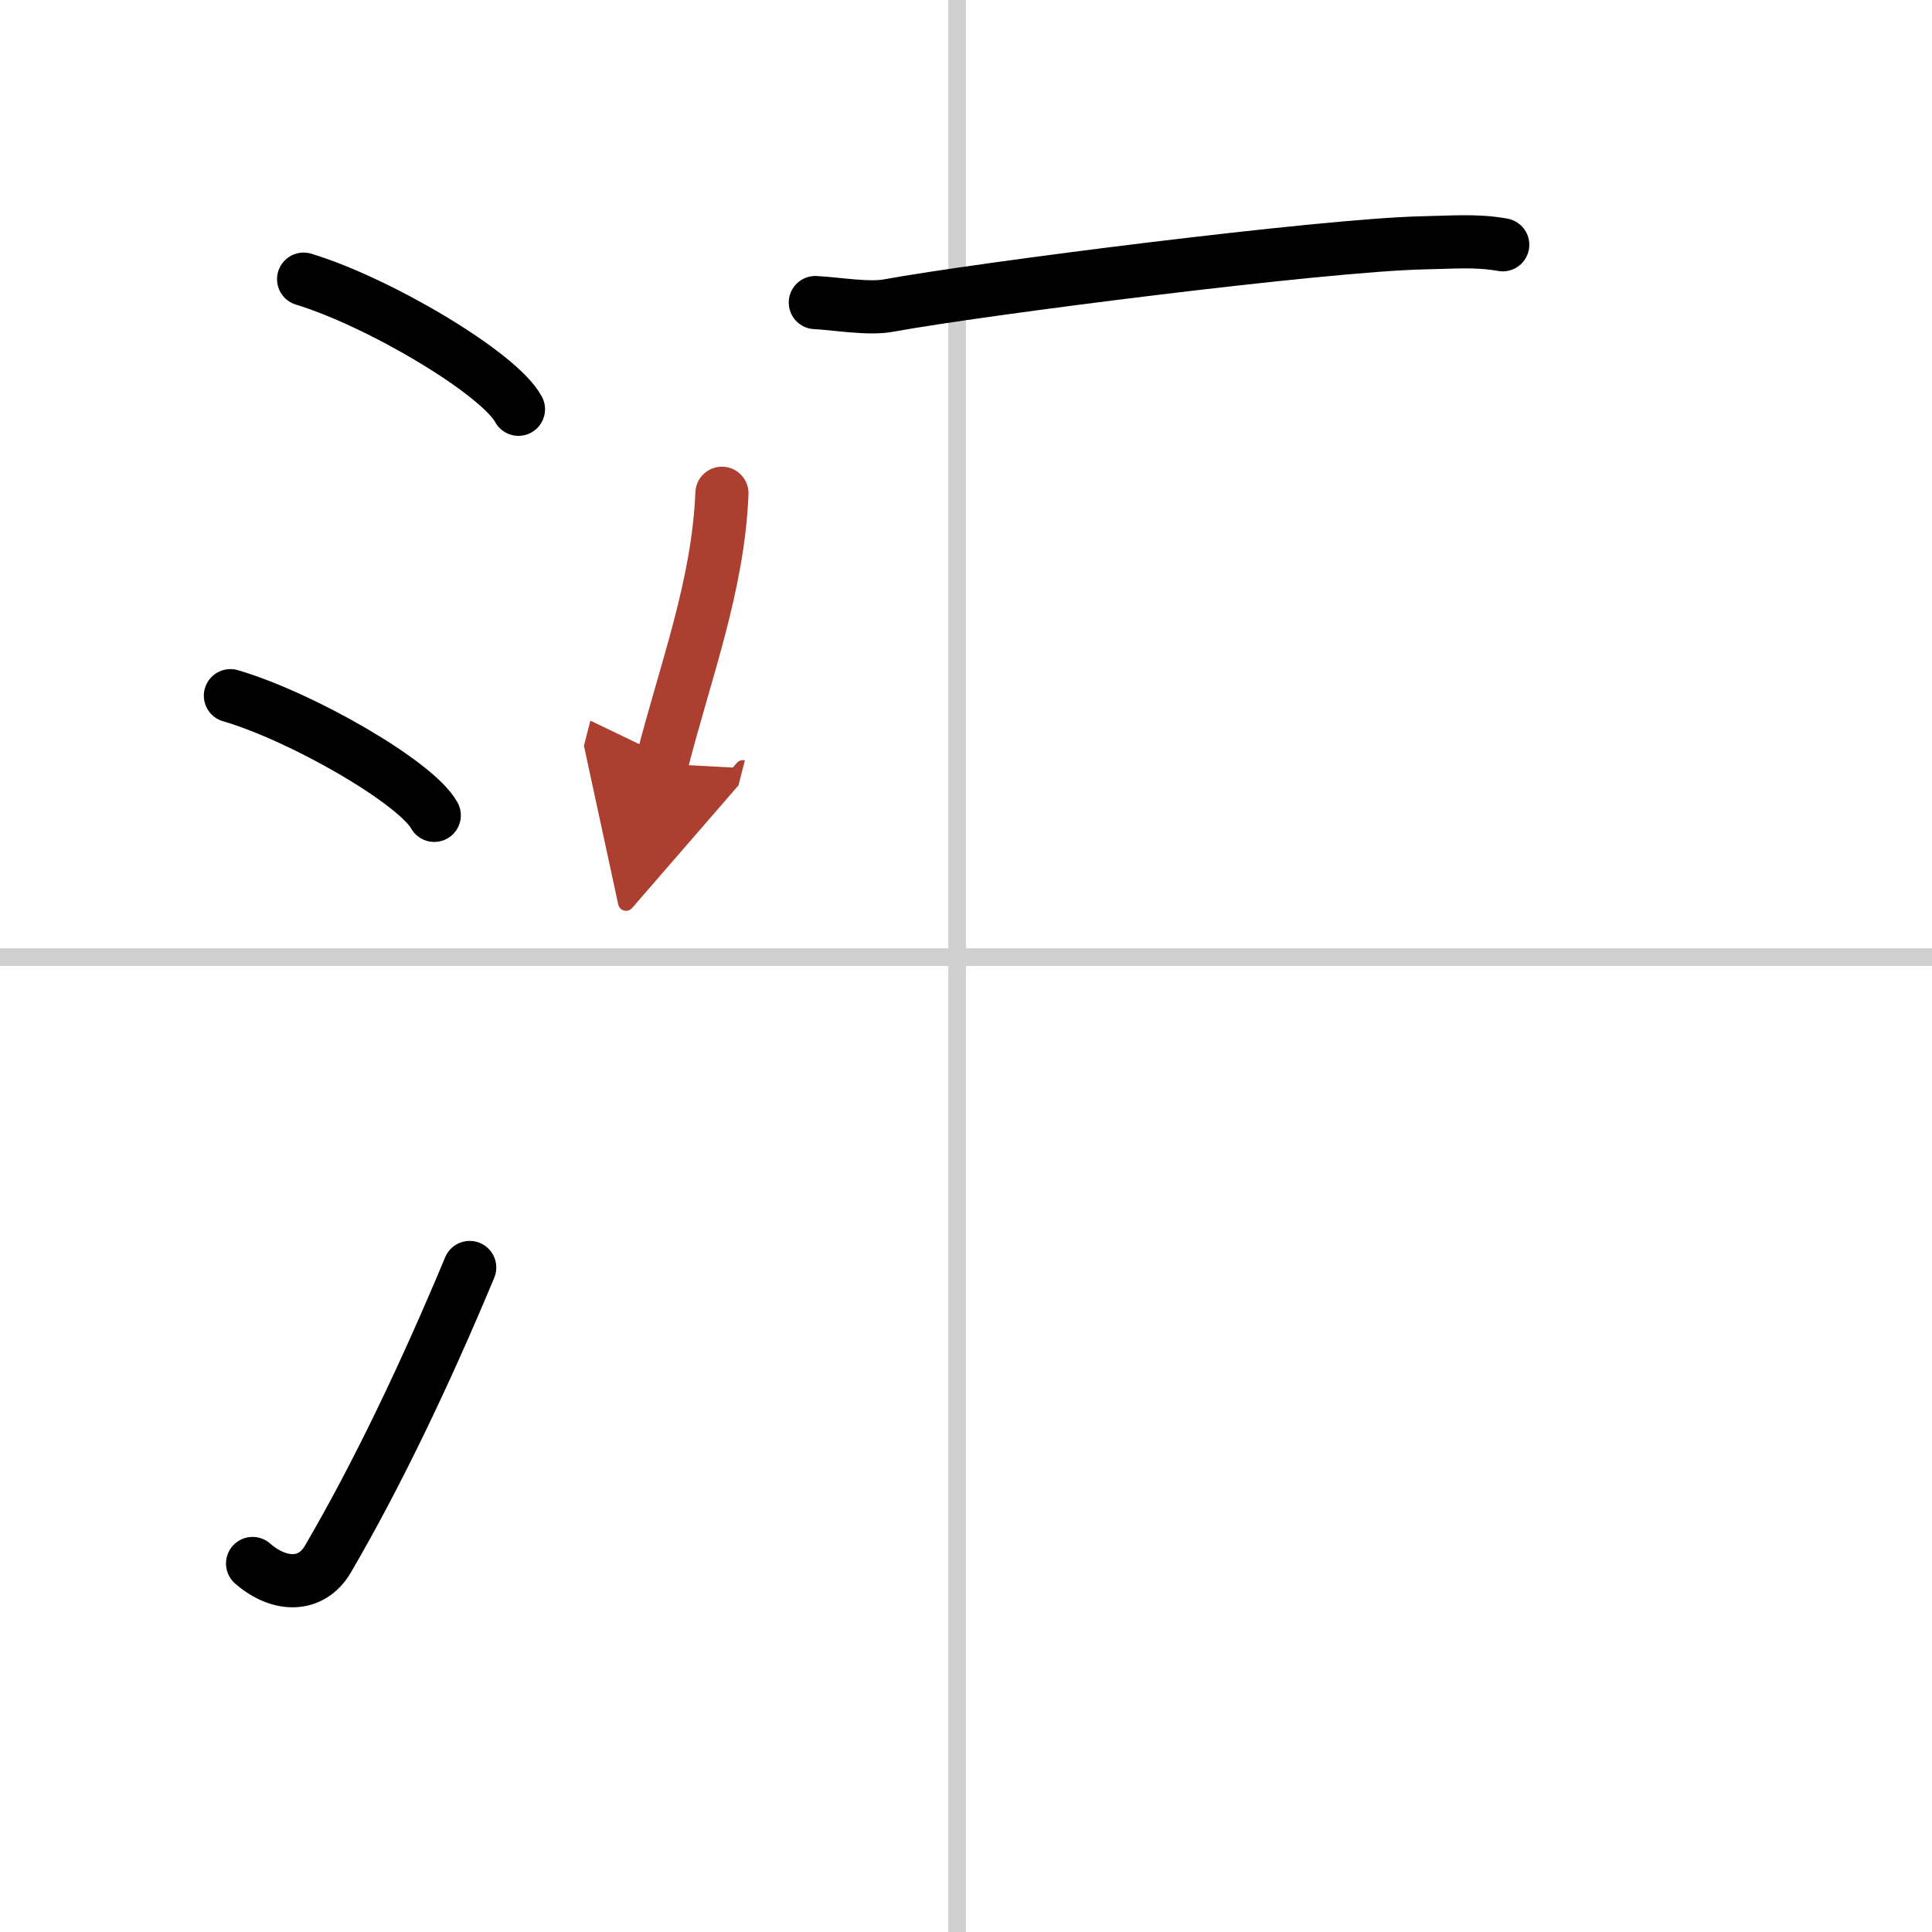 <svg width="400" height="400" viewBox="0 0 109 109" xmlns="http://www.w3.org/2000/svg"><defs><marker id="a" markerWidth="4" orient="auto" refX="1" refY="5" viewBox="0 0 10 10"><polyline points="0 0 10 5 0 10 1 5" fill="#ad3f31" stroke="#ad3f31"/></marker></defs><g fill="none" stroke="#000" stroke-linecap="round" stroke-linejoin="round" stroke-width="3"><rect width="100%" height="100%" fill="#fff" stroke="#fff"/><line x1="54" x2="54" y2="109" stroke="#d0d0d0" stroke-width="1"/><line x2="109" y1="54" y2="54" stroke="#d0d0d0" stroke-width="1"/><path d="m17.13 15.75c4.28 1.3 11.05 5.33 12.12 7.34"/><path d="m13 39.25c4.06 1.19 10.48 4.9 11.5 6.75"/><path d="m14.25 88.21c1.5 1.31 3.31 1.36 4.25-0.25 2.75-4.7 5.5-10.45 8-16.45"/><path d="m46 17.07c1.2 0.06 2.97 0.38 4.13 0.17 5.11-0.94 24.54-3.42 30.15-3.54 1.64-0.03 3-0.16 4.5 0.11"/><path d="m40.73 27.83c-0.21 5.22-2.05 9.99-3.4 15.26" marker-end="url(#a)" stroke="#ad3f31"/></g></svg>
